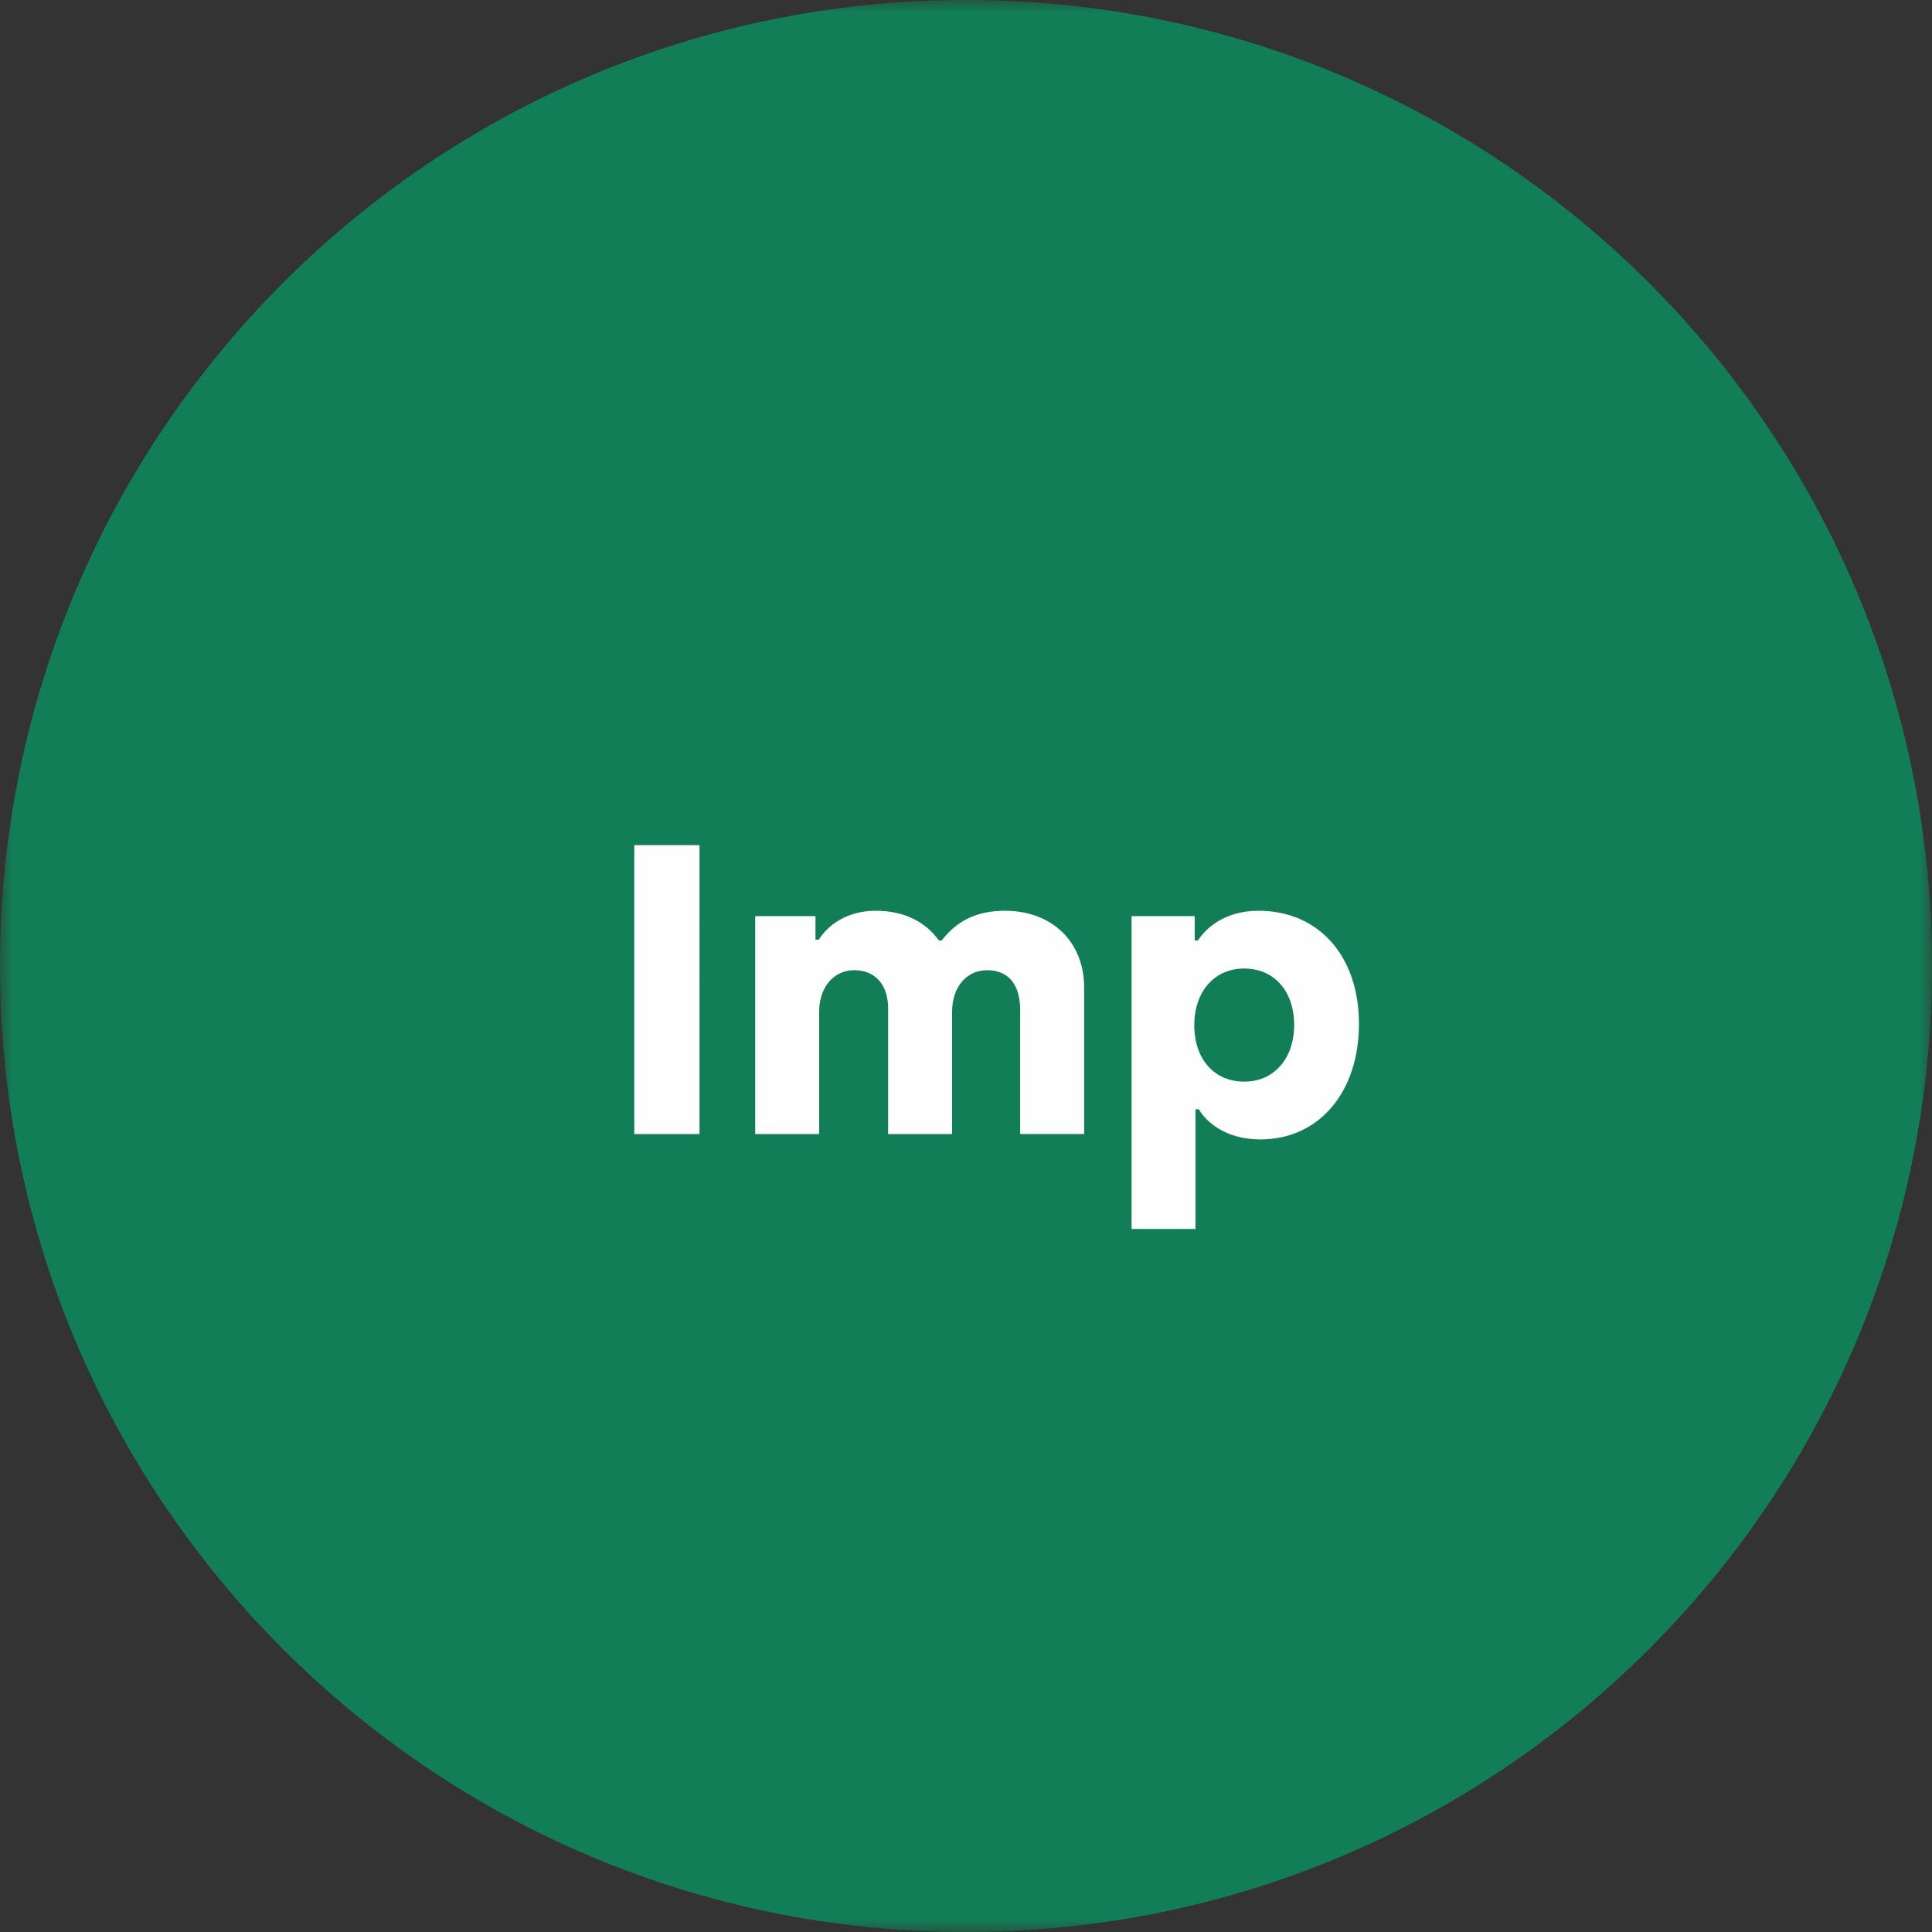 <svg xmlns="http://www.w3.org/2000/svg" xmlns:xlink="http://www.w3.org/1999/xlink" width="79" height="79" viewBox="0 0 79 79">
    <rect x="0" y="0" width="79" height="79" fill="#333333" stroke="none"/>
    <defs>
        <path id="a" d="M0 0h79v79H0z"/>
        <path id="c" d="M0 79h79V0H0z"/>
    </defs>
    <g fill="none" fill-rule="evenodd">
        <mask id="b" fill="#fff">
            <use xlink:href="#a"/>
        </mask>
        <path fill="#117E57" d="M79 39.5C79 61.315 61.315 79 39.5 79S0 61.315 0 39.5 17.685 0 39.5 0 79 17.685 79 39.5" mask="url(#b)"/>
        <mask id="d" fill="#fff">
            <use xlink:href="#c"/>
        </mask>
        <path fill="#FEFEFE" d="M25.936 46.371h2.667V34.558h-2.667zM30.88 37.46h2.465v.963h.135c.37-.591 1.147-1.182 2.329-1.182 1.164 0 2.042.456 2.582 1.215h.118c.624-.826 1.468-1.215 2.582-1.215 1.94 0 3.24 1.282 3.24 3.139v5.99h-2.616v-5.078c0-.98-.438-1.62-1.35-1.62-.861 0-1.434.708-1.434 1.704v4.995h-2.616v-5.147c0-.911-.49-1.552-1.384-1.552-.861 0-1.435.726-1.435 1.687v5.012H30.88v-8.91zM52.918 41.916c0-1.4-.826-2.313-2.042-2.313-1.248 0-2.042.98-2.042 2.313 0 1.418.844 2.313 2.042 2.313 1.216 0 2.042-.946 2.042-2.313zm-6.648-4.455h2.582v.995h.134c.253-.404.995-1.215 2.48-1.215 2.43 0 4.102 1.822 4.102 4.624 0 2.802-1.637 4.726-4.034 4.726-1.451 0-2.227-.742-2.514-1.233h-.135v4.895H46.27V37.461z" mask="url(#d)"/>
    </g>
</svg>
